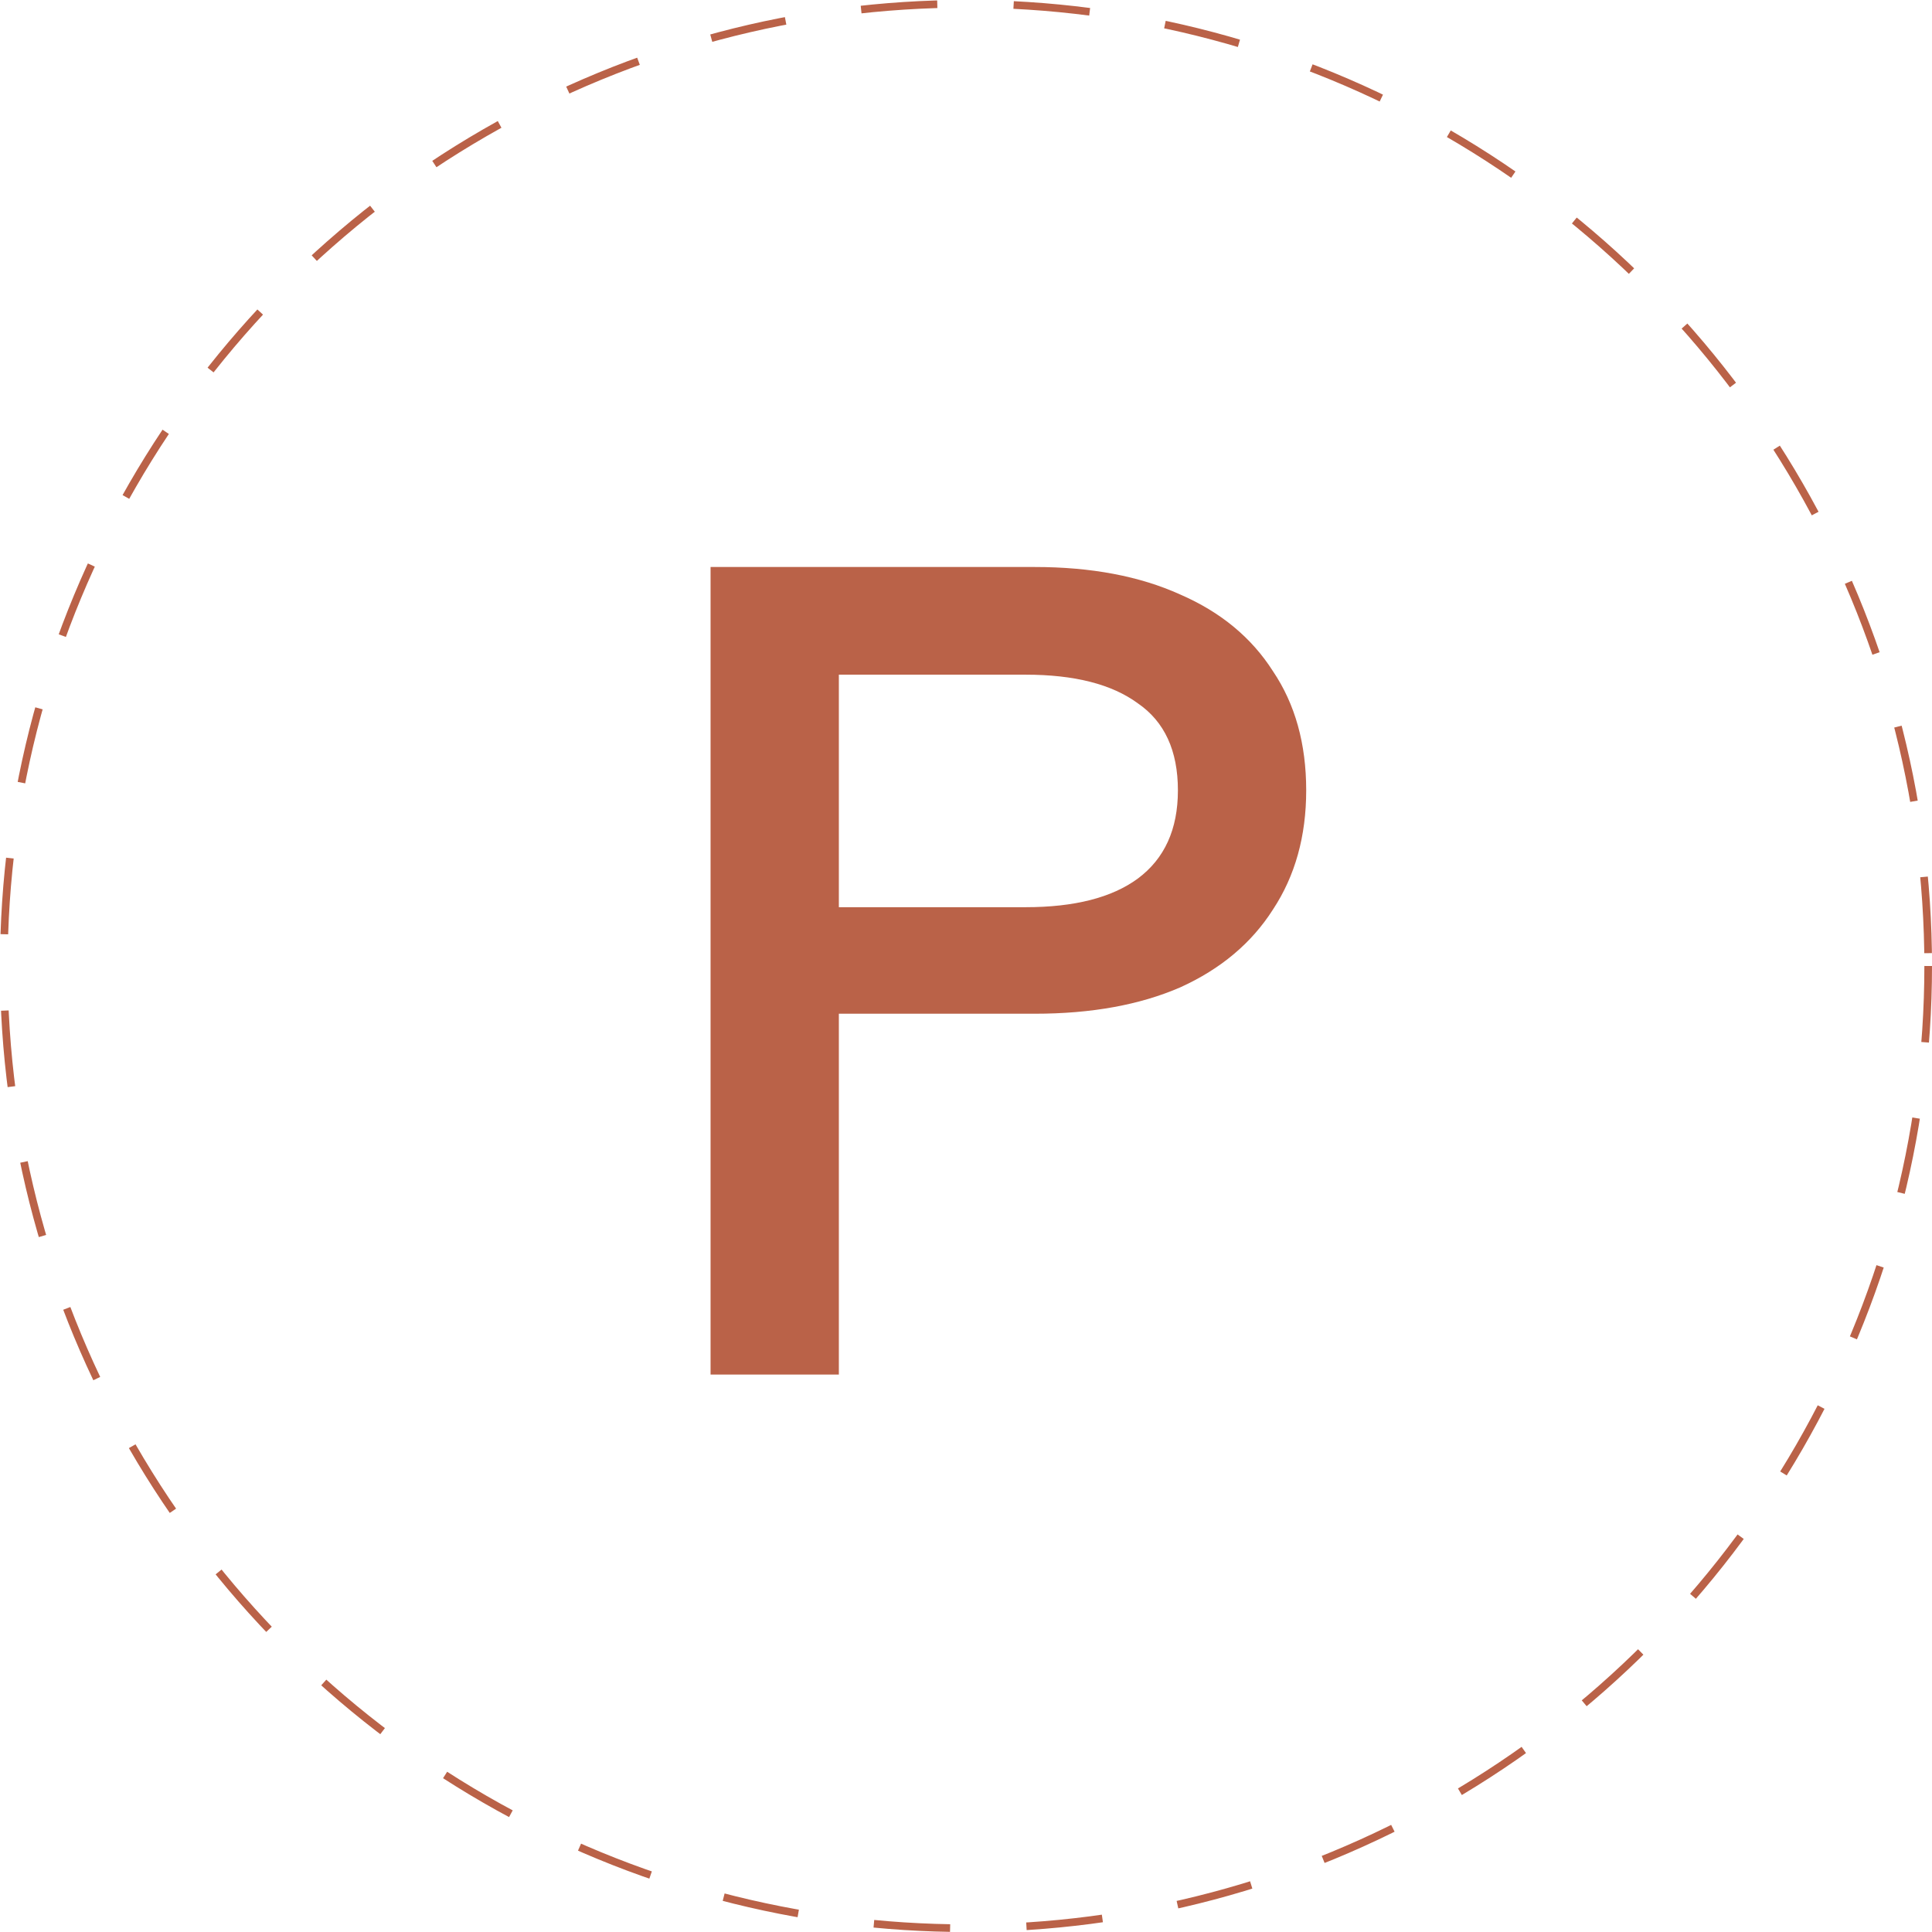 <?xml version="1.0" encoding="UTF-8"?> <svg xmlns="http://www.w3.org/2000/svg" width="253" height="253" viewBox="0 0 253 253" fill="none"><path d="M93.05 180V74.25H135.5C142.9 74.25 149.25 75.45 154.55 77.85C159.85 80.15 163.9 83.5 166.7 87.9C169.6 92.2 171.05 97.4 171.05 103.5C171.05 109.5 169.6 114.7 166.7 119.1C163.9 123.5 159.85 126.9 154.55 129.3C149.25 131.6 142.9 132.75 135.5 132.75H105.65V118.8H134.3C140.7 118.8 145.6 117.55 149 115.05C152.5 112.45 154.25 108.6 154.25 103.5C154.25 98.3 152.5 94.5 149 92.1C145.6 89.6 140.7 88.35 134.3 88.35H104.3L109.85 82.5V180H93.05Z" fill="#BA6248"></path><circle cx="126.5" cy="126.5" r="126" stroke="#BA6248" stroke-dasharray="10 10"></circle></svg> 
